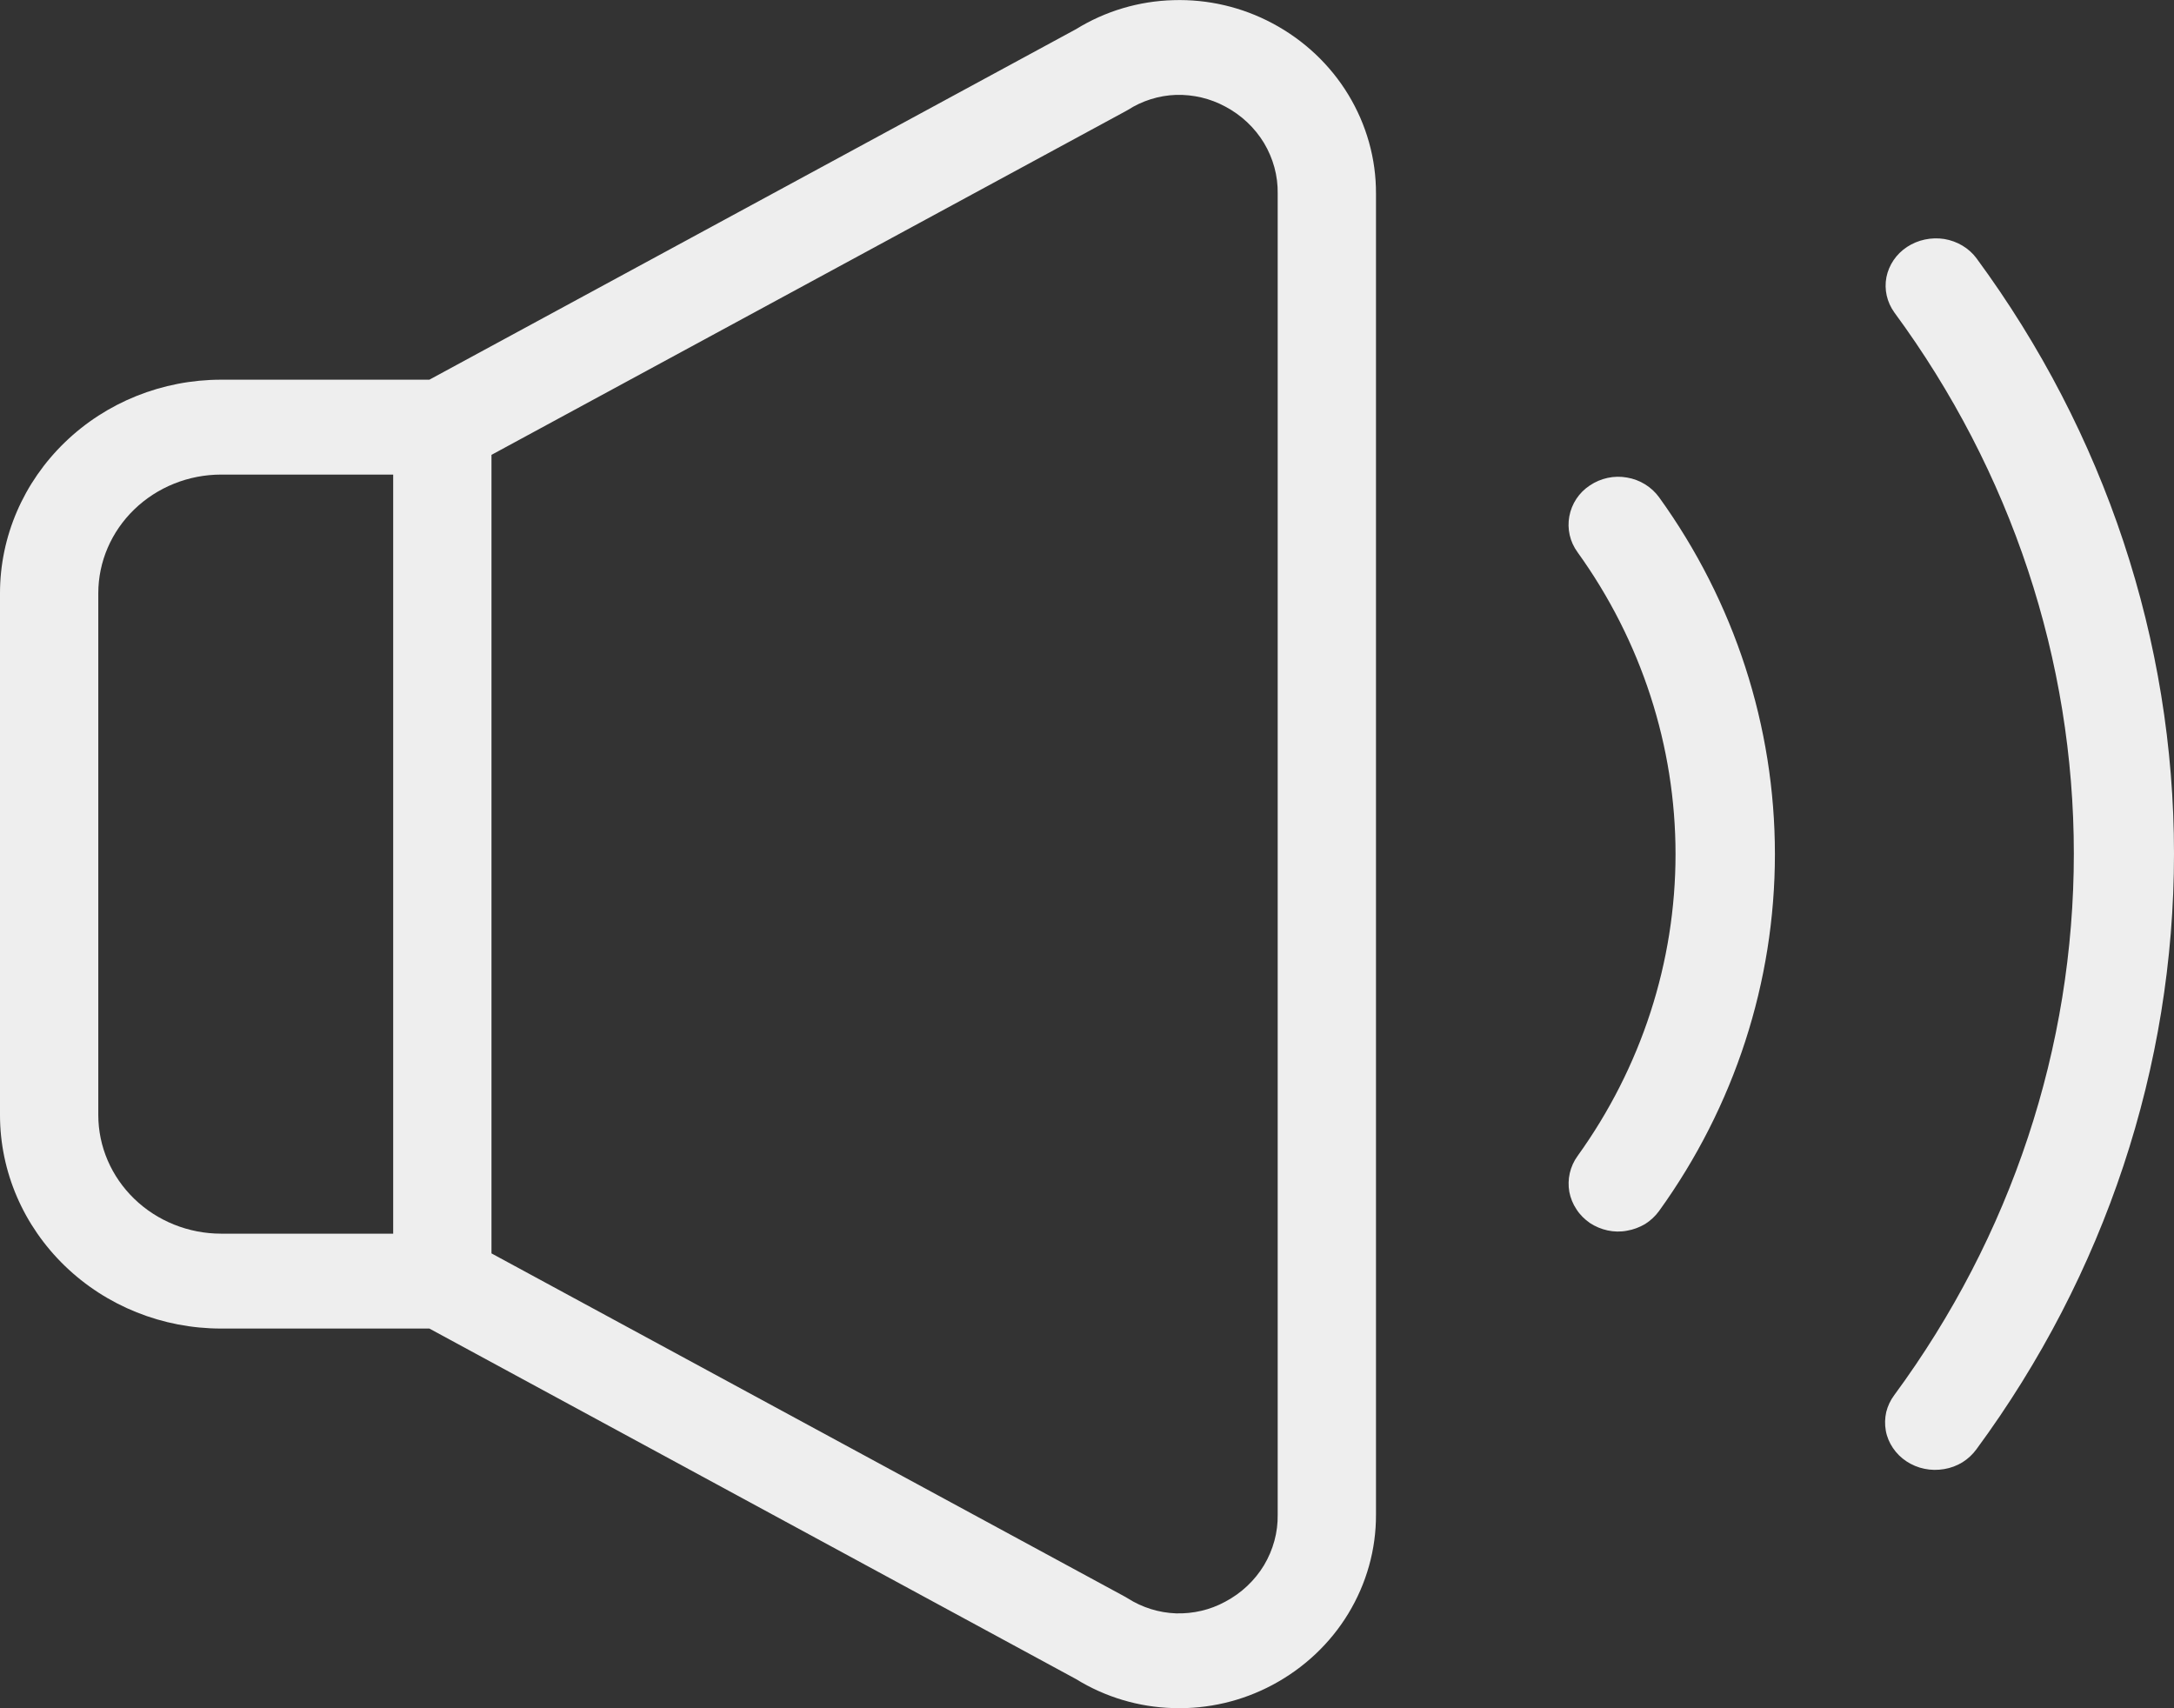 <svg width="14" height="11" viewBox="0 0 14 11" fill="none" xmlns="http://www.w3.org/2000/svg">
<rect x="0" y="0" width="14" height="11" fill="#333333" stroke="none"/>
<g id="Vector">
<path d="M8.194 0.15C7.999 0.046 7.779 -0.006 7.556 0.001C7.333 0.007 7.117 0.072 6.929 0.188L2.765 2.445H1.424C1.046 2.445 0.685 2.59 0.418 2.848C0.151 3.106 0 3.455 0 3.82V7.18C0 7.545 0.151 7.894 0.418 8.152C0.685 8.41 1.046 8.555 1.424 8.555H2.765L6.929 10.812C7.117 10.928 7.333 10.993 7.556 10.999C7.779 11.006 7.999 10.954 8.194 10.85C8.397 10.742 8.566 10.583 8.683 10.39C8.8 10.197 8.862 9.977 8.861 9.753V1.247C8.862 1.023 8.8 0.803 8.683 0.61C8.566 0.417 8.397 0.258 8.194 0.15ZM0.633 7.18V3.82C0.633 3.617 0.717 3.423 0.865 3.28C1.013 3.137 1.214 3.056 1.424 3.056H2.532V7.944H1.424C1.214 7.944 1.013 7.863 0.865 7.72C0.717 7.577 0.633 7.383 0.633 7.18ZM8.228 9.753C8.23 9.867 8.199 9.98 8.14 10.079C8.08 10.178 7.994 10.259 7.89 10.314C7.793 10.367 7.684 10.392 7.573 10.389C7.462 10.385 7.355 10.351 7.262 10.292C7.257 10.289 7.252 10.286 7.247 10.283L3.165 8.071V2.929L7.247 0.717C7.252 0.714 7.257 0.711 7.263 0.708C7.355 0.649 7.462 0.615 7.573 0.611C7.684 0.608 7.794 0.634 7.89 0.686C7.994 0.741 8.08 0.822 8.14 0.921C8.199 1.02 8.23 1.132 8.228 1.247L8.228 9.753Z" fill="#EEEEEE"/>
<path d="M12.728 1.663C12.679 1.597 12.604 1.553 12.521 1.539C12.437 1.526 12.351 1.544 12.281 1.59C12.211 1.636 12.164 1.706 12.148 1.785C12.133 1.864 12.151 1.945 12.199 2.012C12.952 3.035 13.355 4.251 13.355 5.497C13.355 6.744 12.952 7.96 12.199 8.983C12.174 9.016 12.157 9.053 12.147 9.092C12.138 9.132 12.137 9.172 12.144 9.212C12.151 9.252 12.167 9.29 12.19 9.324C12.213 9.358 12.242 9.387 12.277 9.41C12.312 9.433 12.352 9.45 12.393 9.458C12.435 9.467 12.478 9.467 12.52 9.46C12.562 9.453 12.602 9.438 12.638 9.416C12.673 9.394 12.704 9.365 12.728 9.332C13.556 8.207 14 6.868 14 5.497C14 4.126 13.556 2.788 12.728 1.663Z" fill="#EEEEEE"/>
<path d="M10.238 3.126C10.168 3.172 10.121 3.244 10.106 3.325C10.091 3.406 10.11 3.489 10.159 3.556C10.57 4.127 10.79 4.805 10.79 5.5C10.79 6.195 10.57 6.873 10.159 7.444C10.135 7.477 10.118 7.515 10.109 7.554C10.1 7.594 10.099 7.635 10.106 7.675C10.114 7.715 10.129 7.753 10.152 7.787C10.174 7.822 10.204 7.851 10.238 7.875C10.273 7.898 10.311 7.914 10.352 7.923C10.393 7.932 10.436 7.933 10.477 7.925C10.519 7.918 10.558 7.903 10.594 7.882C10.629 7.86 10.66 7.831 10.684 7.798C11.17 7.124 11.43 6.322 11.43 5.5C11.43 4.678 11.17 3.876 10.684 3.202C10.635 3.135 10.561 3.089 10.477 3.075C10.394 3.06 10.308 3.079 10.238 3.126Z" fill="#EEEEEE"/>
</g>
</svg>

